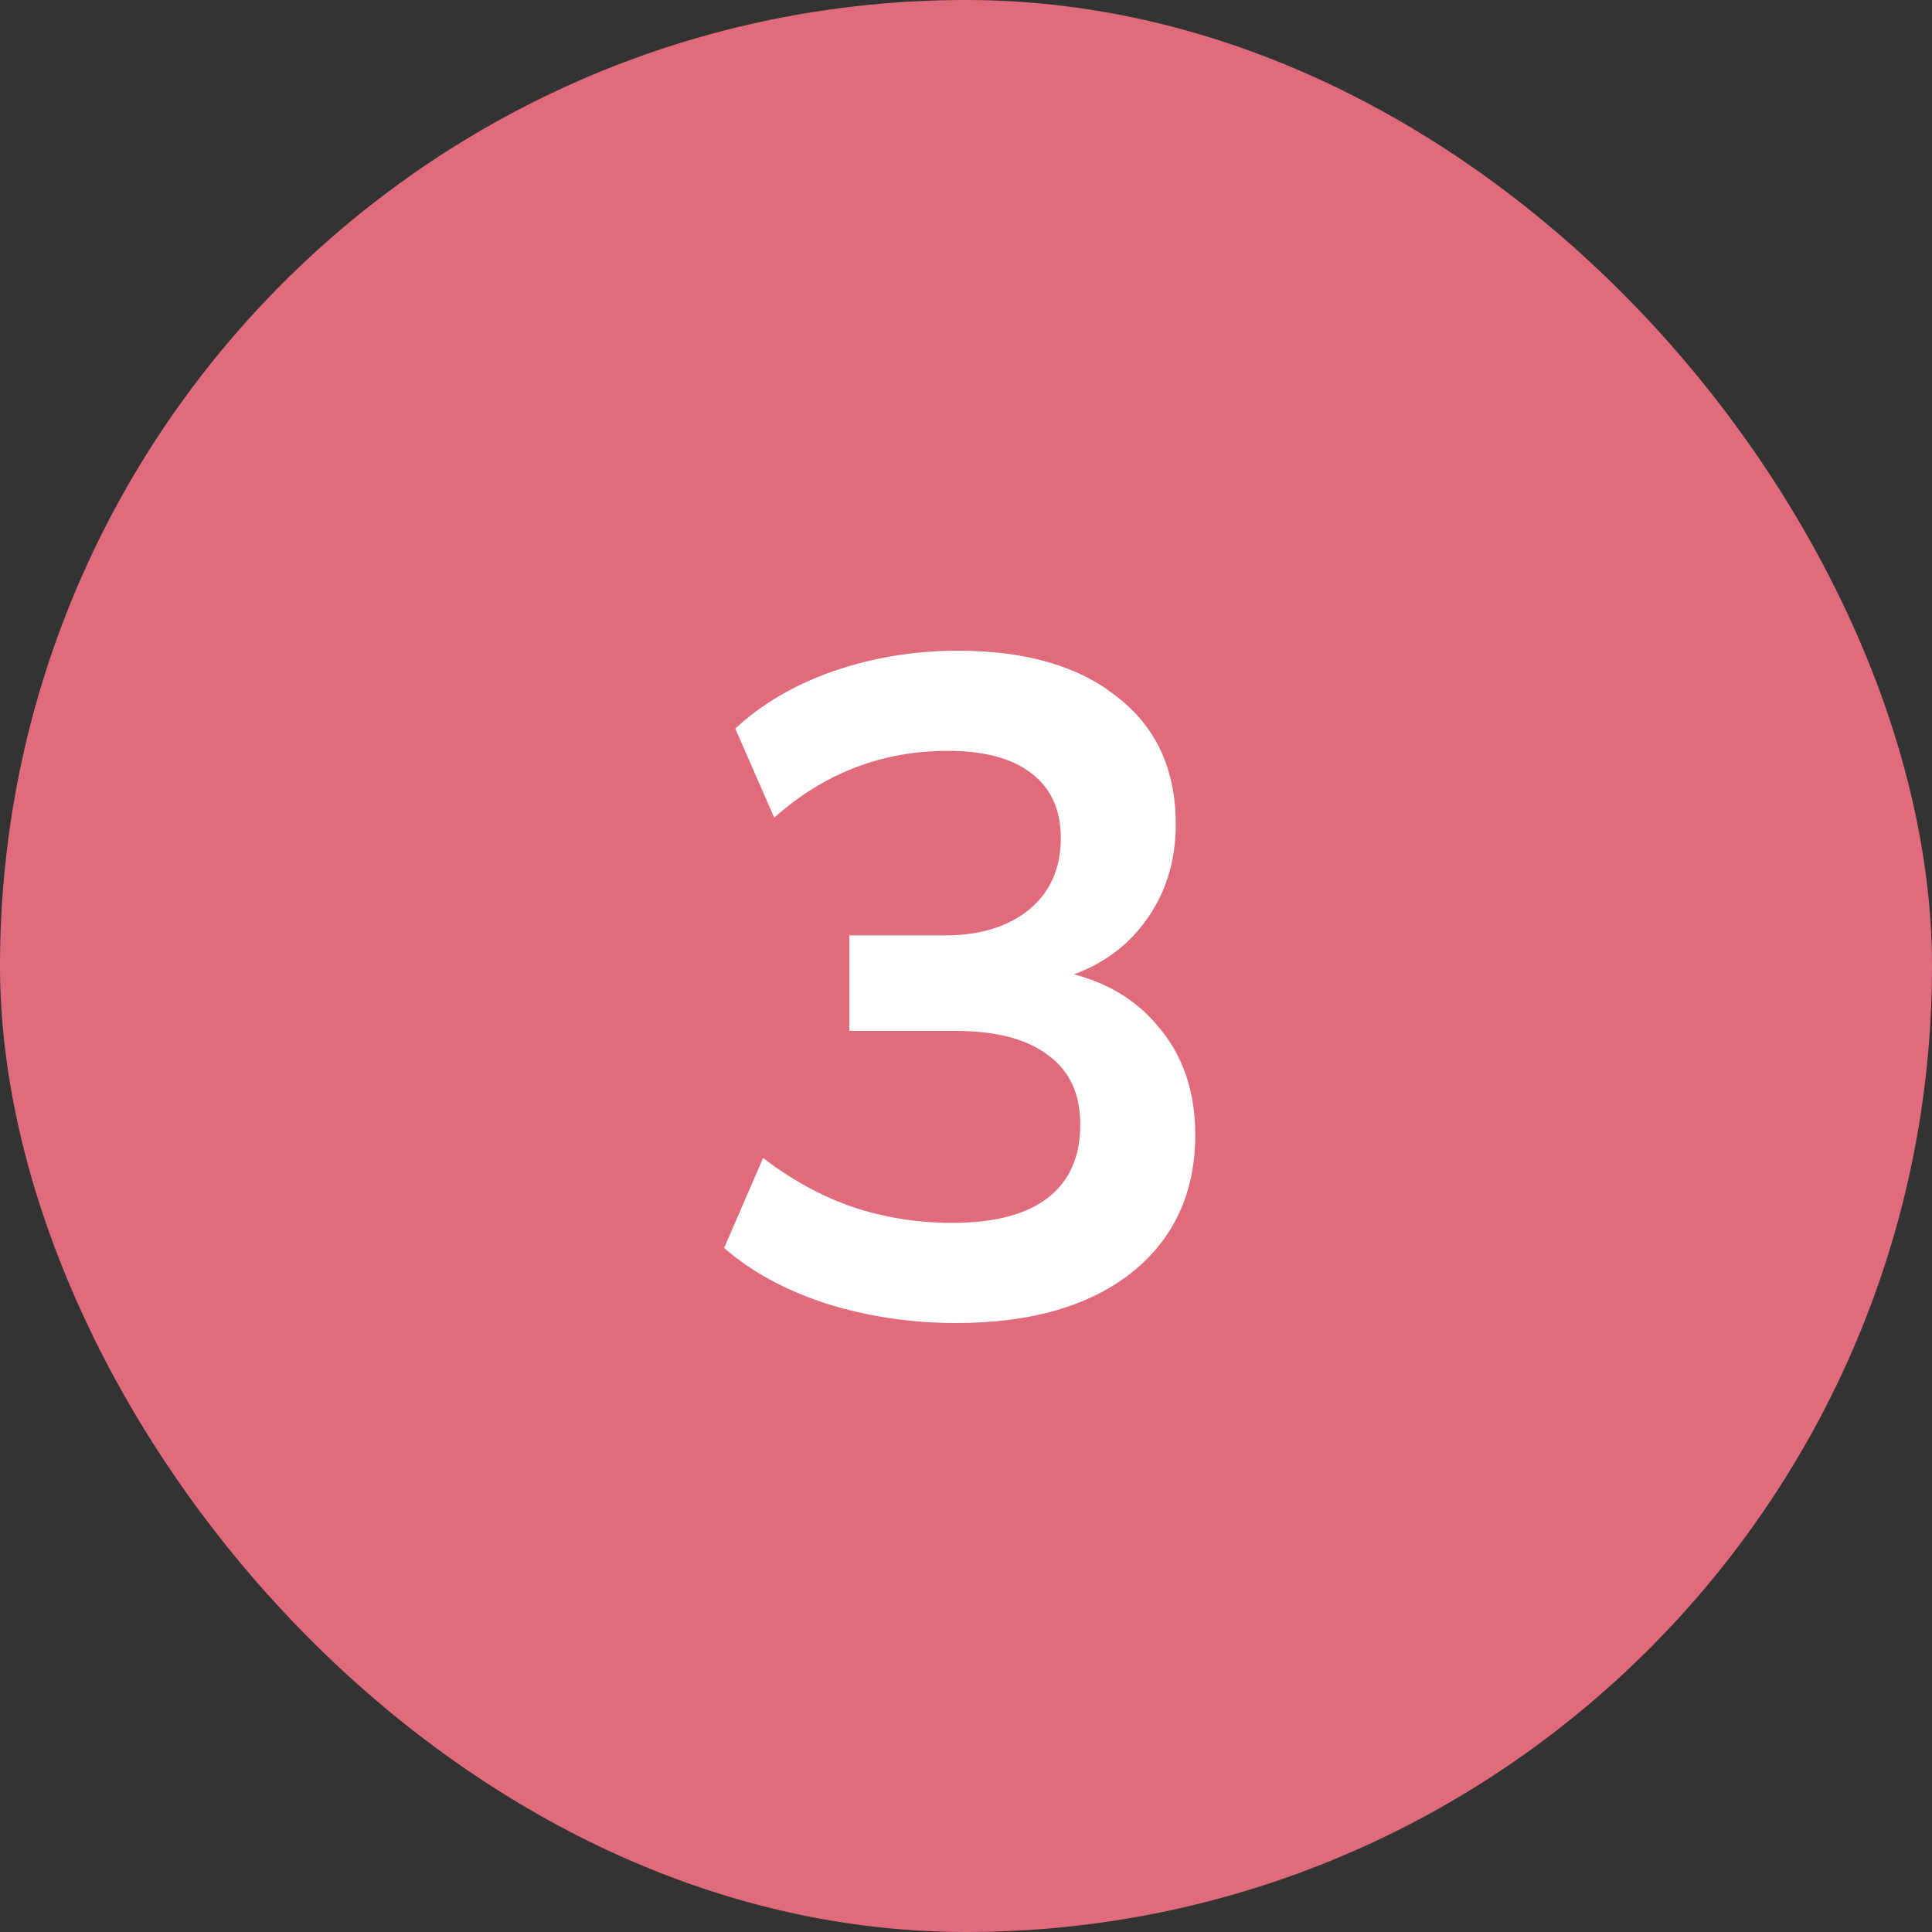 <svg width="50" height="50" viewBox="0 0 50 50" fill="none" xmlns="http://www.w3.org/2000/svg">
<rect x="0" y="0" width="50" height="50" fill="#333333" stroke="none"/>
<rect width="50" height="50" rx="25" fill="#DF6B7C"/>
<path d="M24.741 34.24C23.573 34.24 22.453 34.072 21.381 33.736C20.309 33.384 19.429 32.904 18.741 32.296L19.749 29.968C20.501 30.544 21.277 30.968 22.077 31.24C22.893 31.512 23.749 31.648 24.645 31.648C25.733 31.648 26.557 31.432 27.117 31C27.677 30.568 27.957 29.936 27.957 29.104C27.957 28.304 27.677 27.704 27.117 27.304C26.573 26.888 25.773 26.68 24.717 26.68H21.981V24.208H24.453C25.365 24.208 26.093 23.984 26.637 23.536C27.181 23.088 27.453 22.472 27.453 21.688C27.453 20.952 27.197 20.392 26.685 20.008C26.189 19.624 25.469 19.432 24.525 19.432C22.829 19.432 21.333 20.008 20.037 21.16L19.029 18.856C19.717 18.216 20.565 17.72 21.573 17.368C22.597 17.016 23.669 16.84 24.789 16.84C26.549 16.84 27.925 17.24 28.917 18.04C29.925 18.824 30.429 19.92 30.429 21.328C30.429 22.336 30.141 23.208 29.565 23.944C29.005 24.664 28.229 25.144 27.237 25.384V25.096C28.405 25.288 29.309 25.768 29.949 26.536C30.605 27.288 30.933 28.232 30.933 29.368C30.933 30.872 30.381 32.064 29.277 32.944C28.173 33.808 26.661 34.24 24.741 34.24Z" fill="white"/>
</svg>
